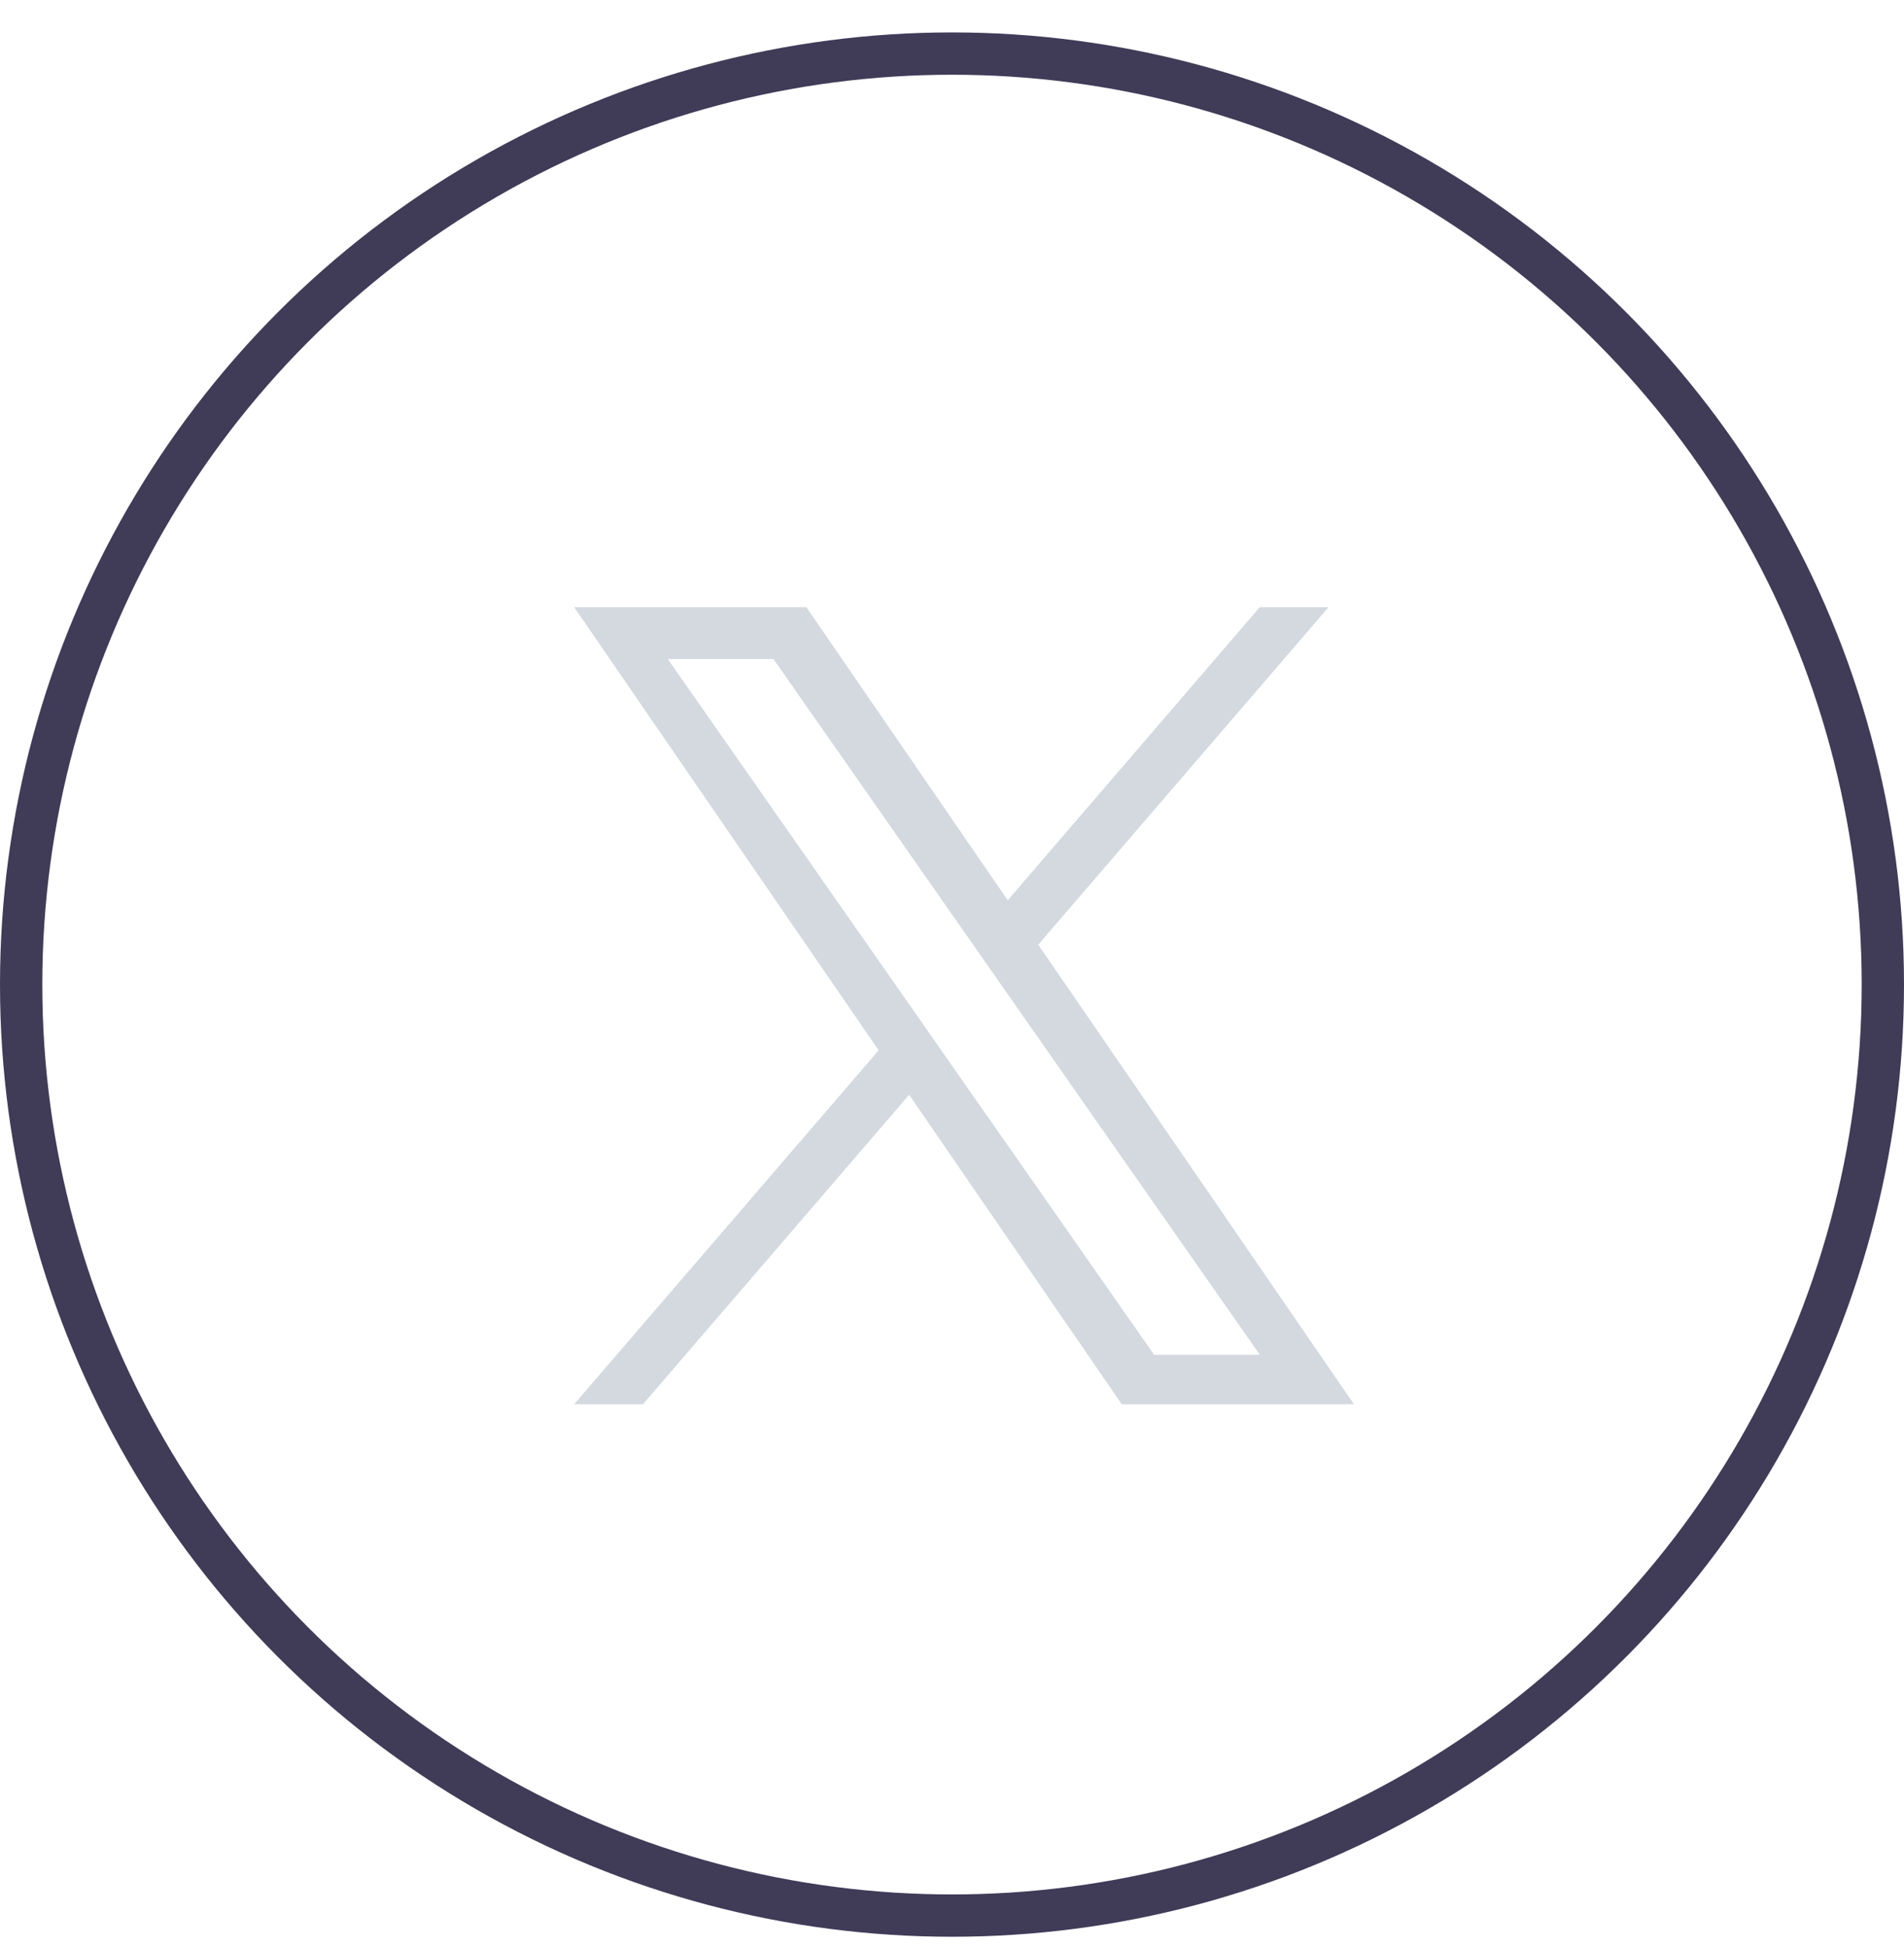<svg width="45" height="46" viewBox="0 0 45 46" fill="none" xmlns="http://www.w3.org/2000/svg">
<circle cx="22.5" cy="23.266" r="22" stroke="#403B57"/>
<path d="M24.539 22.323L31.4 14.348H29.774L23.817 21.273L19.058 14.348H13.57L20.766 24.819L13.57 33.183H15.196L21.487 25.87L26.512 33.183H32L24.538 22.323H24.539ZM22.312 24.912L21.583 23.869L15.782 15.572H18.279L22.961 22.268L23.69 23.311L29.775 32.014H27.277L22.312 24.912V24.912Z" fill="#D3D9DF"/>
</svg>
